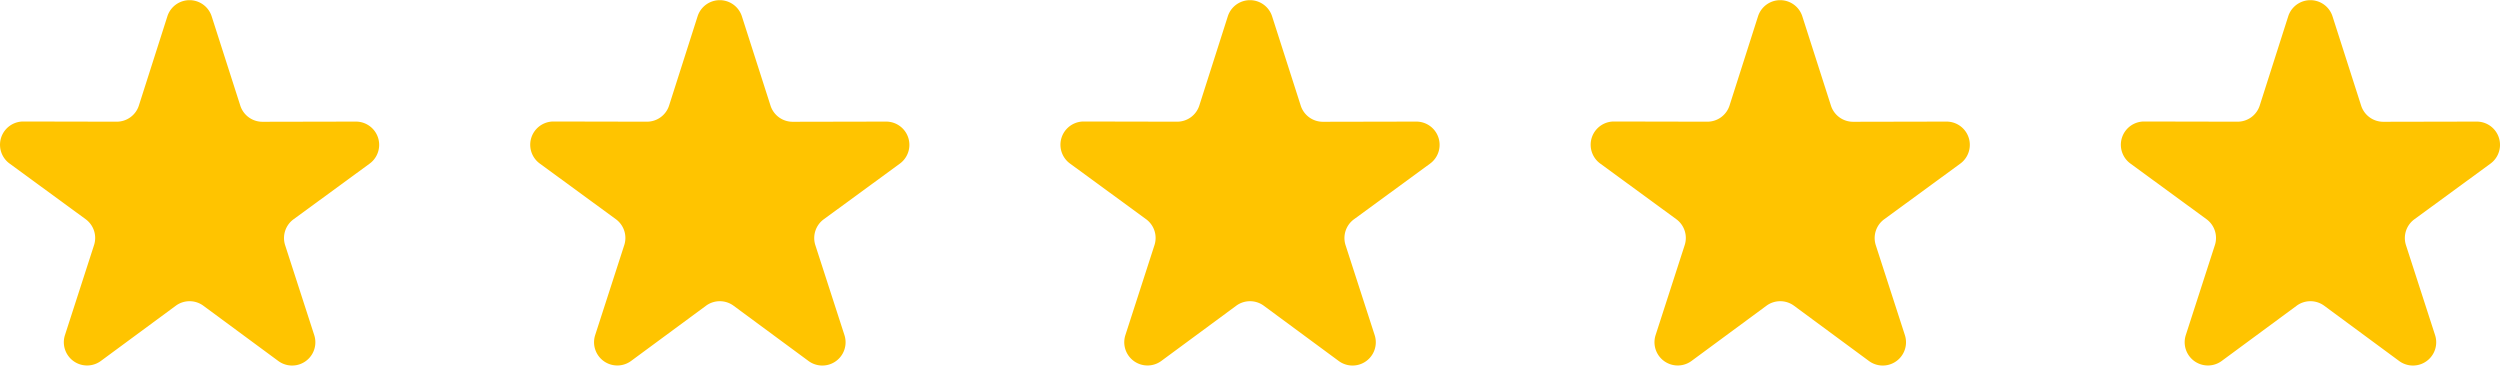 <svg xmlns="http://www.w3.org/2000/svg" width="107.508" height="15.72" viewBox="0 0 107.508 15.72"><g transform="translate(-3986 9)"><g transform="translate(2964.432 -4928.289)"><path d="M9.268,2.984a1,1,0,0,1,1.9,0L12.4,6.826a1,1,0,0,0,.955.7l4.017-.008a1,1,0,0,1,.592,1.807l-3.273,2.394a1,1,0,0,0-.361,1.115L15.581,16.7a1,1,0,0,1-1.545,1.113l-3.222-2.376a1,1,0,0,0-1.187,0L6.406,17.811A1,1,0,0,1,4.861,16.7l1.251-3.87a1,1,0,0,0-.361-1.115L2.478,9.321A1,1,0,0,1,3.07,7.514l4.017.008a1,1,0,0,0,.955-.7Z" transform="translate(1019.5 4917)" fill="#ffc400"/><path d="M9.268,2.984a1,1,0,0,1,1.9,0L12.4,6.826a1,1,0,0,0,.955.7l4.017-.008a1,1,0,0,1,.592,1.807l-3.273,2.394a1,1,0,0,0-.361,1.115L15.581,16.7a1,1,0,0,1-1.545,1.113l-3.222-2.376a1,1,0,0,0-1.187,0L6.406,17.811A1,1,0,0,1,4.861,16.7l1.251-3.87a1,1,0,0,0-.361-1.115L2.478,9.321A1,1,0,0,1,3.07,7.514l4.017.008a1,1,0,0,0,.955-.7Z" transform="translate(1042.301 4917)" fill="#ffc400"/><path d="M9.268,2.984a1,1,0,0,1,1.9,0L12.4,6.826a1,1,0,0,0,.955.7l4.017-.008a1,1,0,0,1,.592,1.807l-3.273,2.394a1,1,0,0,0-.361,1.115L15.581,16.7a1,1,0,0,1-1.545,1.113l-3.222-2.376a1,1,0,0,0-1.187,0L6.406,17.811A1,1,0,0,1,4.861,16.7l1.251-3.87a1,1,0,0,0-.361-1.115L2.478,9.321A1,1,0,0,1,3.07,7.514l4.017.008a1,1,0,0,0,.955-.7Z" transform="translate(1065.102 4917)" fill="#ffc400"/><path d="M9.268,2.984a1,1,0,0,1,1.9,0L12.4,6.826a1,1,0,0,0,.955.7l4.017-.008a1,1,0,0,1,.592,1.807l-3.273,2.394a1,1,0,0,0-.361,1.115L15.581,16.7a1,1,0,0,1-1.545,1.113l-3.222-2.376a1,1,0,0,0-1.187,0L6.406,17.811A1,1,0,0,1,4.861,16.7l1.251-3.87a1,1,0,0,0-.361-1.115L2.478,9.321A1,1,0,0,1,3.07,7.514l4.017.008a1,1,0,0,0,.955-.7Z" transform="translate(1087.903 4917)" fill="#ffc400"/><path d="M9.268,2.984a1,1,0,0,1,1.9,0L12.4,6.826a1,1,0,0,0,.955.7l4.017-.008a1,1,0,0,1,.592,1.807l-3.273,2.394a1,1,0,0,0-.361,1.115L15.581,16.7a1,1,0,0,1-1.545,1.113l-3.222-2.376a1,1,0,0,0-1.187,0L6.406,17.811A1,1,0,0,1,4.861,16.7l1.251-3.87a1,1,0,0,0-.361-1.115L2.478,9.321A1,1,0,0,1,3.07,7.514l4.017.008a1,1,0,0,0,.955-.7Z" transform="translate(1110.703 4917)" fill="#ffc400"/></g></g></svg>